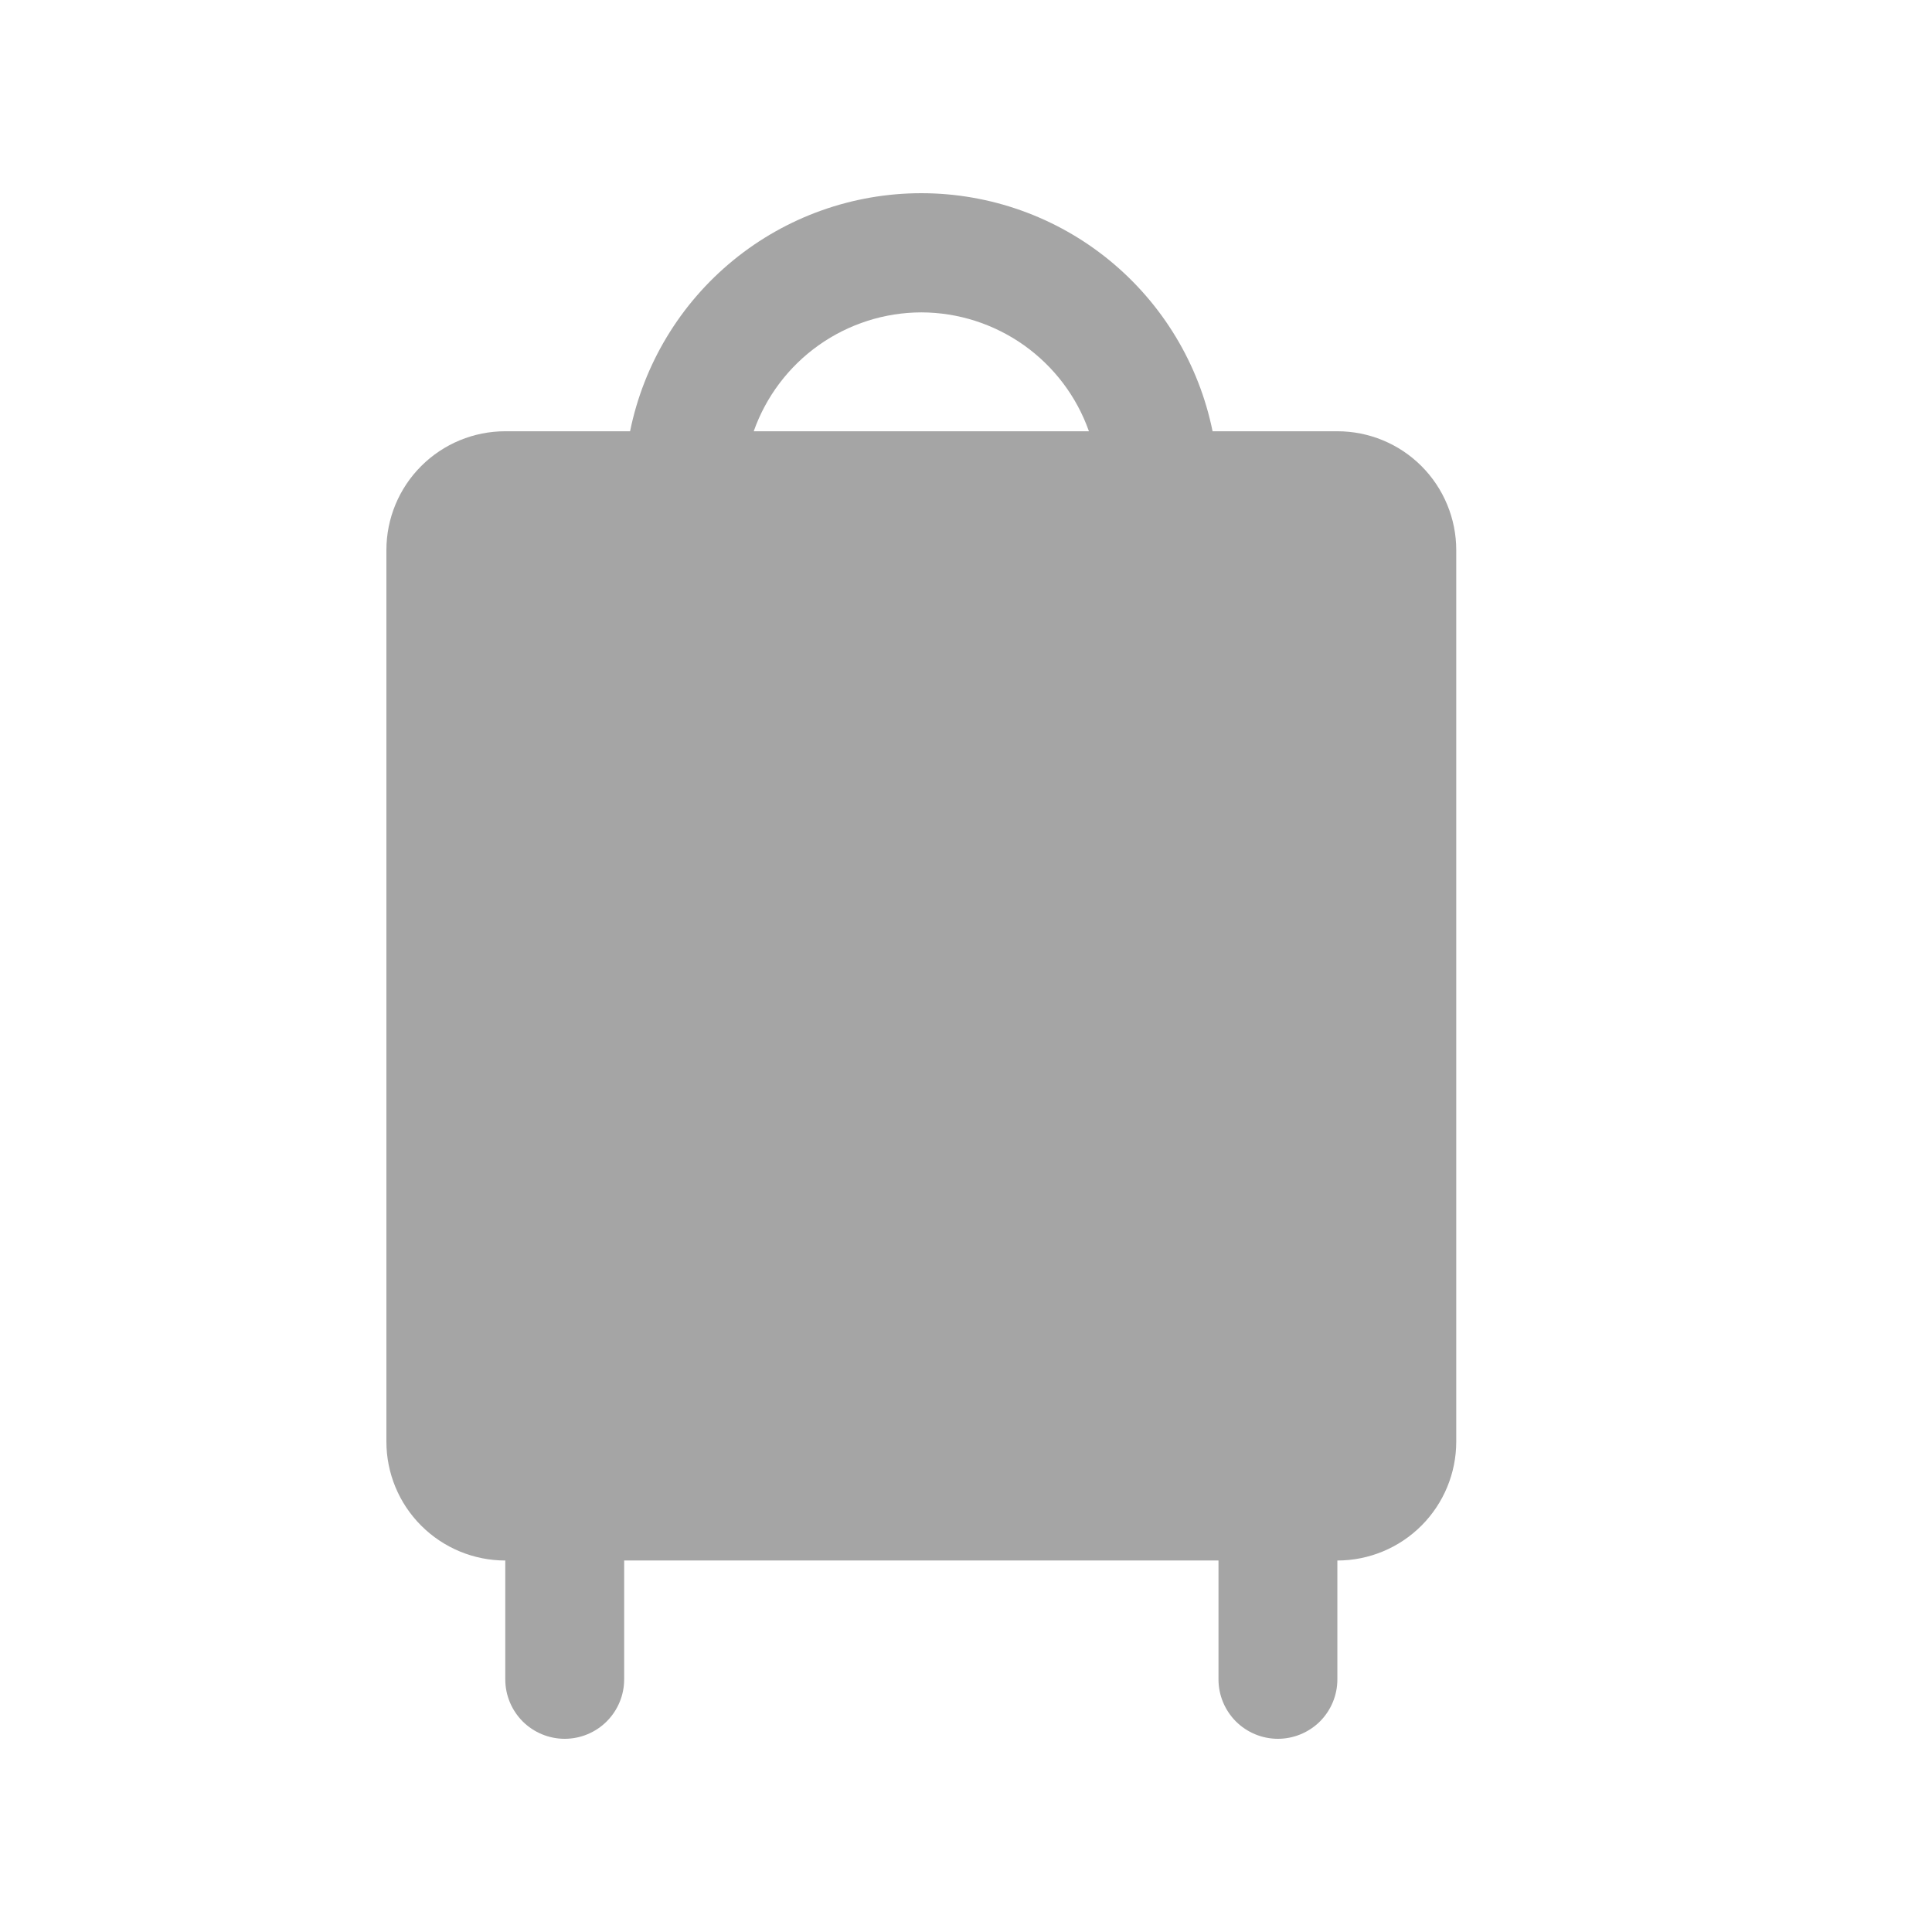 <svg width="32" height="32" viewBox="0 0 32 32" fill="none" xmlns="http://www.w3.org/2000/svg">
<path d="M22.151 7.143H20.084C19.858 6.03 19.254 5.03 18.375 4.311C17.496 3.592 16.395 3.2 15.26 3.2C14.124 3.2 13.024 3.592 12.145 4.311C11.266 5.03 10.662 6.03 10.436 7.143H8.369C7.847 7.143 7.346 7.35 6.977 7.719C6.607 8.088 6.4 8.589 6.4 9.111V23.878C6.4 24.4 6.607 24.901 6.977 25.27C7.346 25.639 7.847 25.847 8.369 25.847V27.816C8.369 28.077 8.473 28.327 8.657 28.512C8.842 28.696 9.092 28.8 9.353 28.8C9.614 28.8 9.865 28.696 10.049 28.512C10.234 28.327 10.338 28.077 10.338 27.816V25.847H20.182V27.816C20.182 28.077 20.286 28.327 20.47 28.512C20.655 28.696 20.905 28.8 21.166 28.8C21.427 28.8 21.678 28.696 21.863 28.512C22.047 28.327 22.151 28.077 22.151 27.816V25.847C22.673 25.847 23.174 25.639 23.543 25.27C23.912 24.901 24.12 24.4 24.12 23.878V9.111C24.12 8.589 23.912 8.088 23.543 7.719C23.174 7.35 22.673 7.143 22.151 7.143ZM15.26 5.174C15.869 5.175 16.463 5.366 16.96 5.718C17.457 6.071 17.833 6.568 18.036 7.143H12.484C12.687 6.568 13.063 6.071 13.56 5.718C14.057 5.366 14.651 5.175 15.26 5.174Z" fill="#A5A5A5"/>
</svg>
